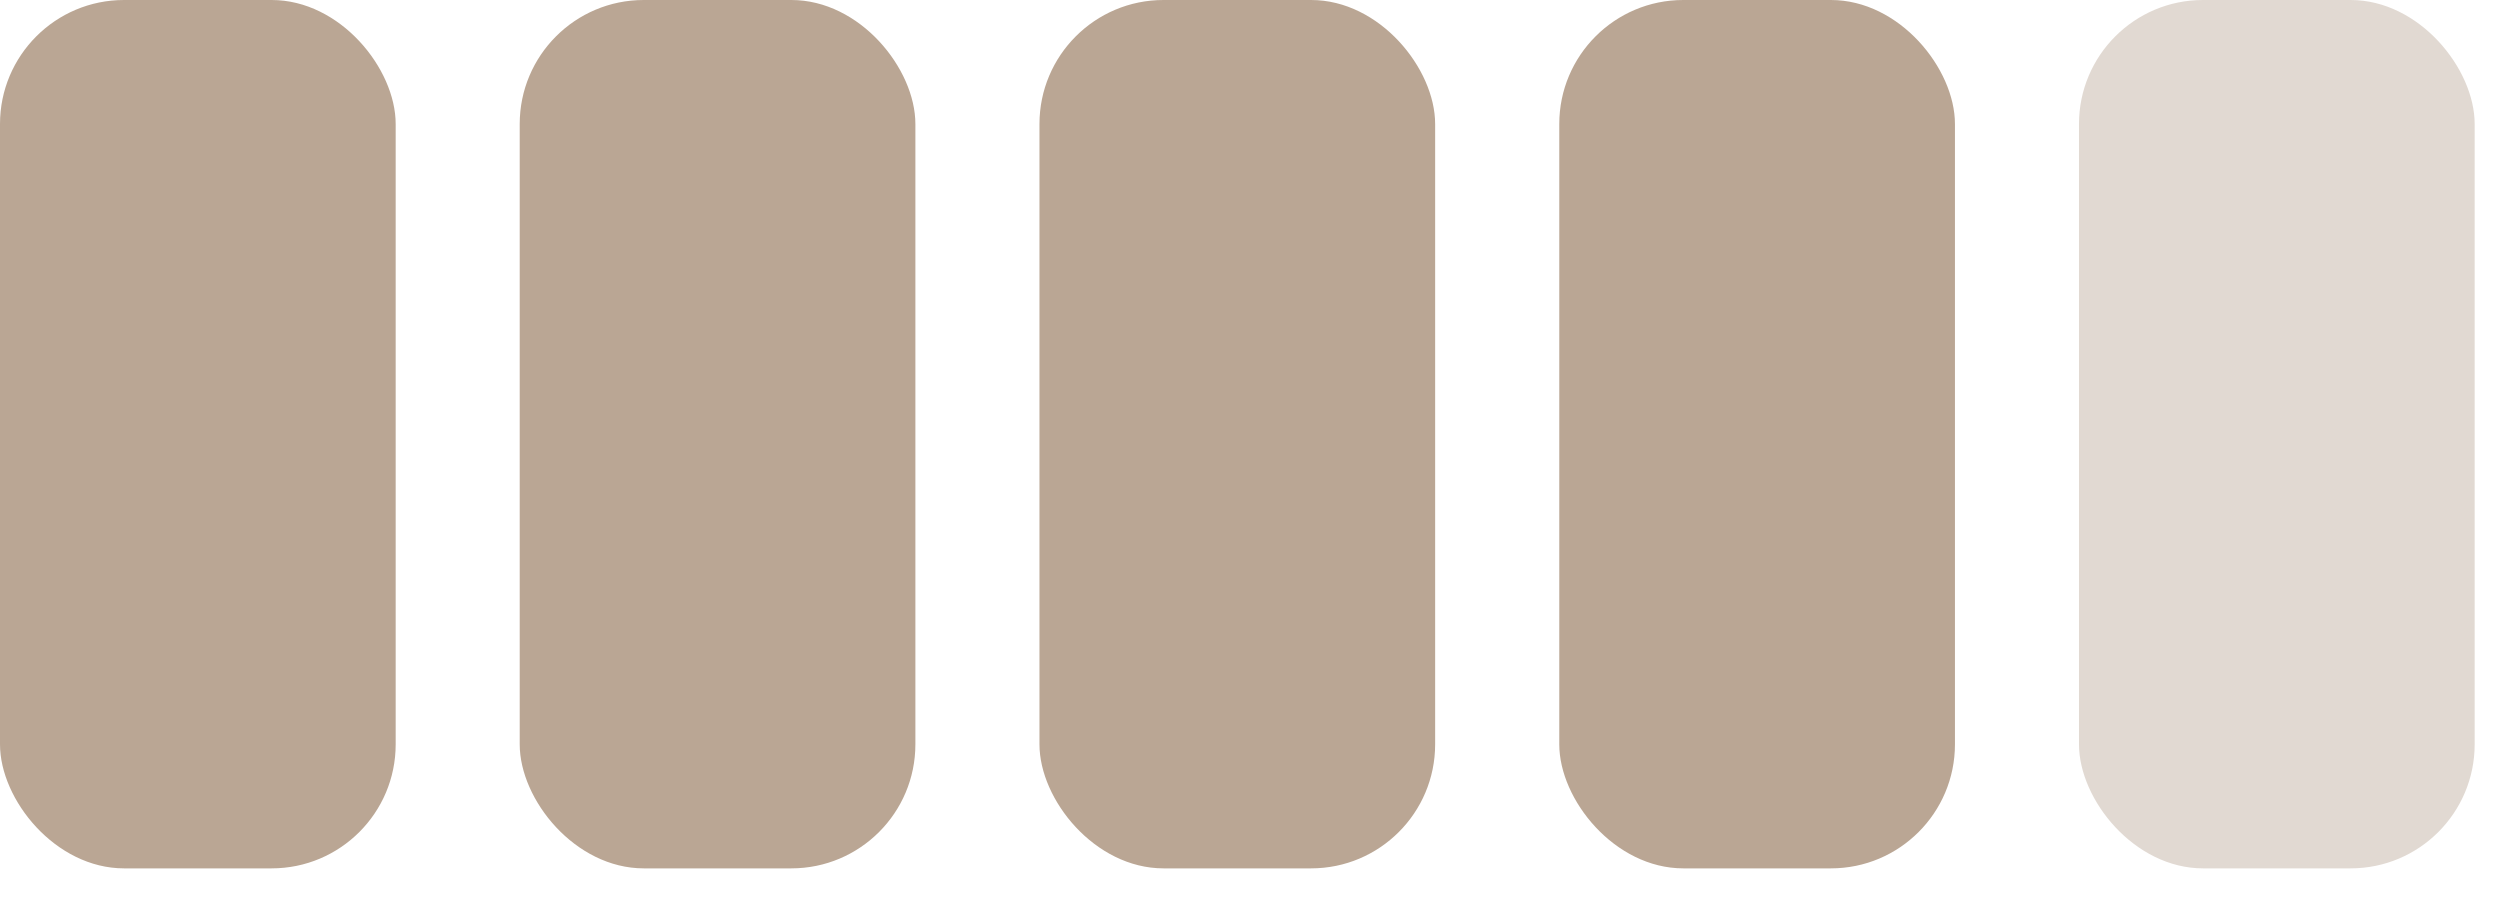 <svg width="52" height="19" viewBox="0 0 52 19" fill="none" xmlns="http://www.w3.org/2000/svg">
<rect width="8.23" height="18.062" rx="2.58" fill="#BAA694"/>
<rect x="10.81" width="8.23" height="18.062" rx="2.58" fill="#BAA694"/>
<rect x="21.621" width="8.23" height="18.062" rx="2.58" fill="#BAA694"/>
<rect x="32.433" width="8.23" height="18.062" rx="2.58" fill="#BAA694"/>
<rect x="43.243" width="8.23" height="18.062" rx="2.58" fill="#E1D9D2"/>
</svg>

